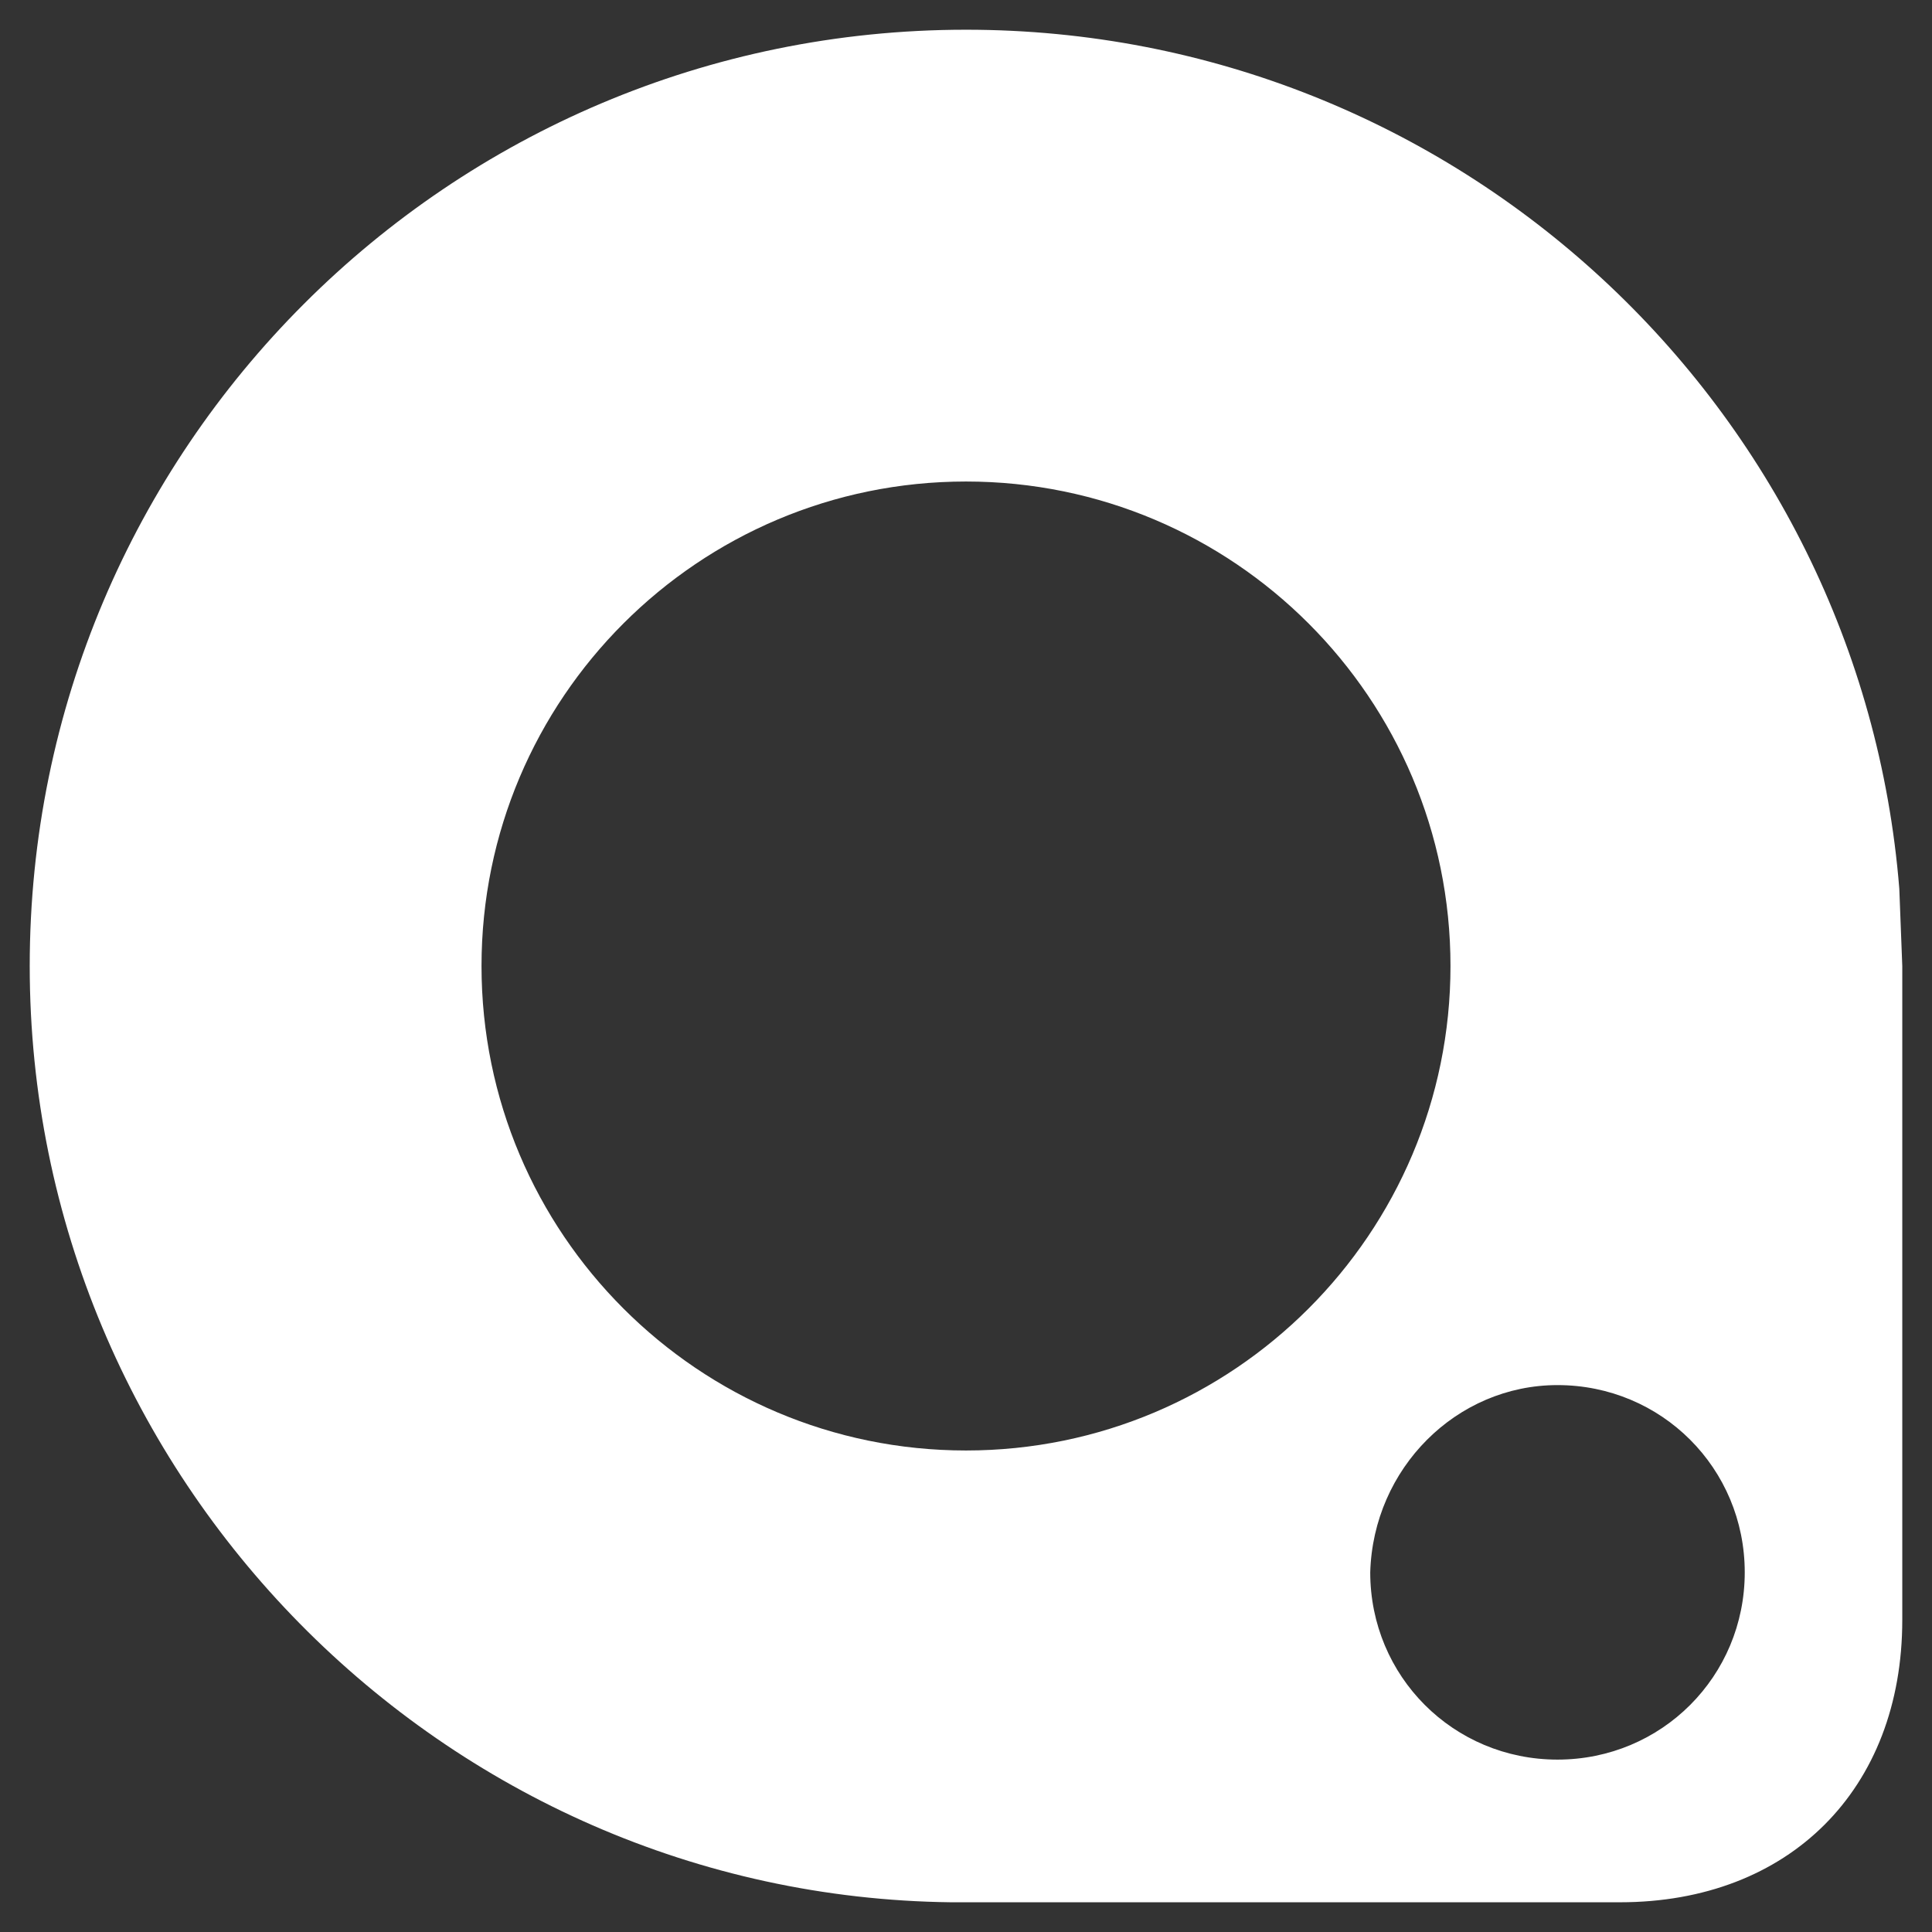 <?xml version="1.0" encoding="utf-8"?>
<!-- Generator: Adobe Illustrator 21.0.2, SVG Export Plug-In . SVG Version: 6.00 Build 0)  -->
<svg version="1.1" id="Layer_1" xmlns="http://www.w3.org/2000/svg" xmlns:xlink="http://www.w3.org/1999/xlink" x="0px" y="0px"
	 viewBox="0 0 65 65" style="enable-background:new 0 0 65 65;" xml:space="preserve">
<rect x="0" y="0" width="65" height="65" fill="#333333" stroke="none"/>
<style type="text/css">
	.st0{fill-rule:evenodd;clip-rule:evenodd;fill:#FFFFFF;}
</style>
<path class="st0" d="M32.5,1C49,1,62.6,13.7,63.9,29.9l0.1,2.6v22c0,5.7-3.8,9.5-9.5,9.5H32l0,0C14.9,63.8,1,49.7,1,32.5
	C1,15.1,15.1,1,32.5,1L32.5,1z M32.5,16.2c9,0,16.3,7.3,16.3,16.3c0,9-7.3,16.3-16.3,16.3c-9,0-16.3-7.3-16.3-16.3
	C16.2,23.5,23.5,16.2,32.5,16.2L32.5,16.2z M52.4,46.6c3.5,0,6.3,2.8,6.3,6.3c0,3.5-2.8,6.3-6.3,6.3c-3.5,0-6.3-2.8-6.3-6.3
	C46.2,49.4,49,46.6,52.4,46.6L52.4,46.6z M52.4,46.6"/>
</svg>
